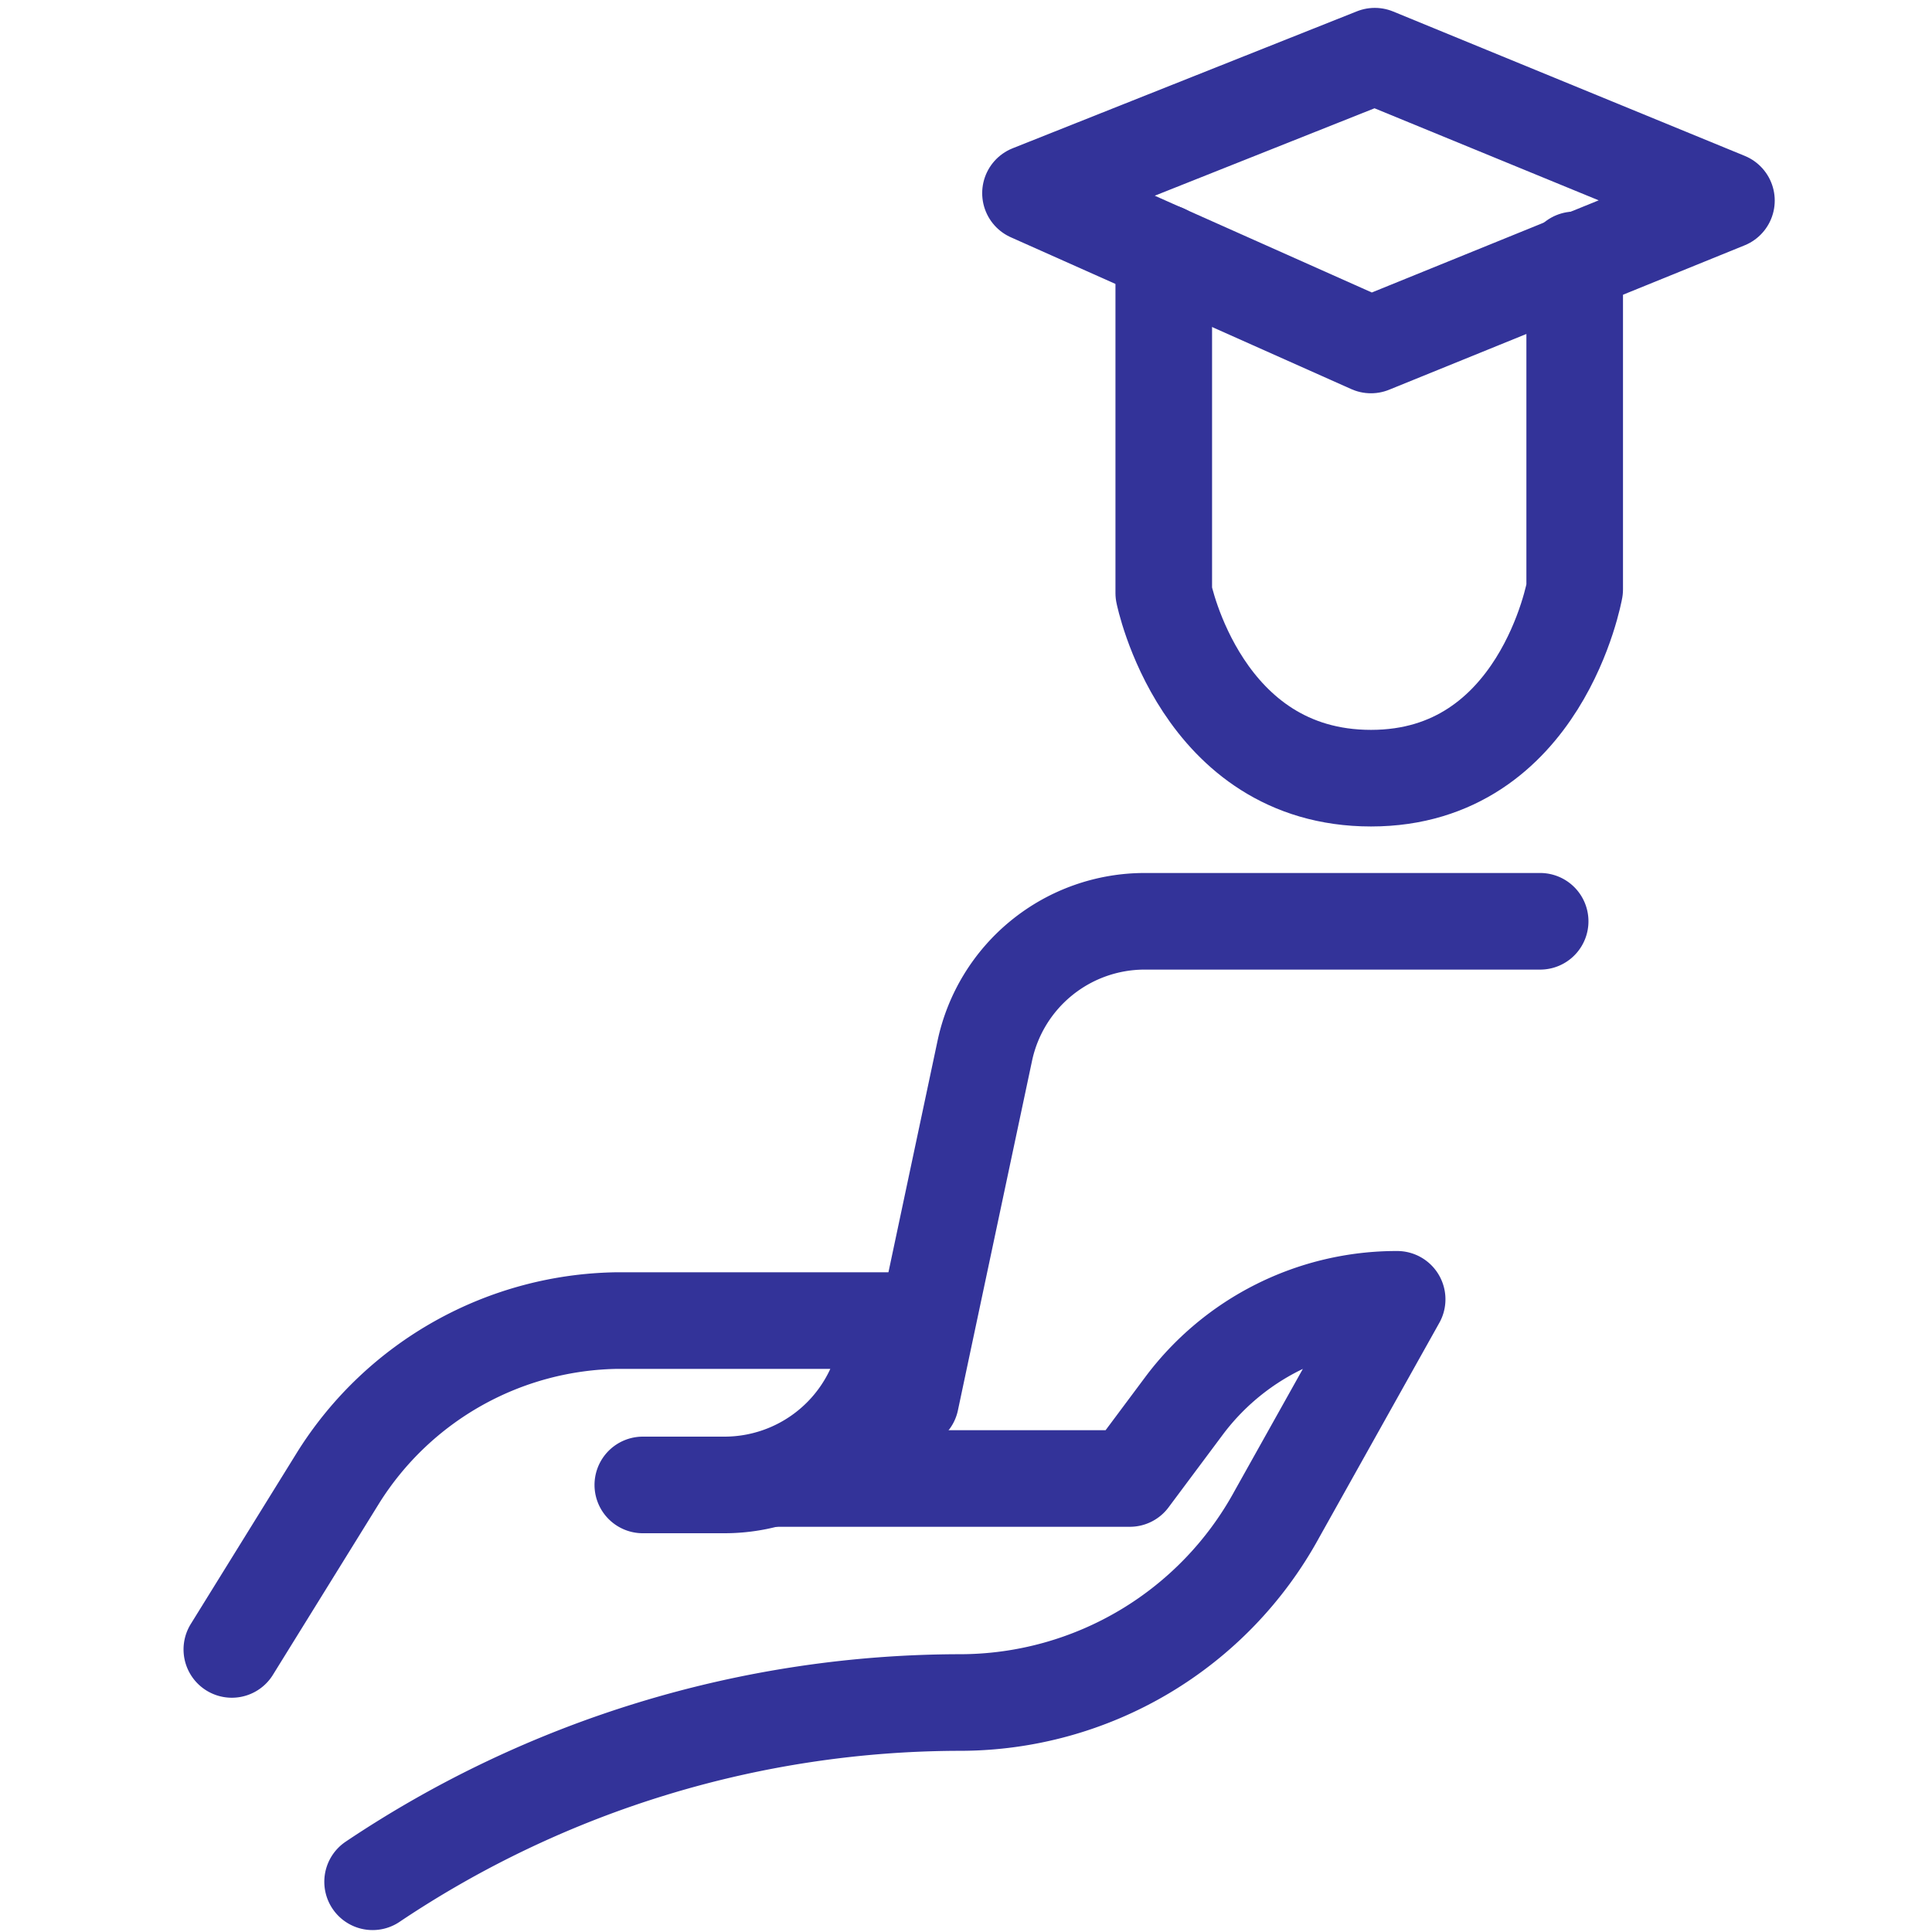 <svg xmlns="http://www.w3.org/2000/svg" xmlns:xlink="http://www.w3.org/1999/xlink" width="50" height="50" viewBox="0 0 50 50">
  <defs>
    <clipPath id="clip-Student_Advising_System">
      <rect width="50" height="50"/>
    </clipPath>
  </defs>
  <g id="Student_Advising_System" clip-path="url(#clip-Student_Advising_System)">
    <g id="_4409095001594941304" data-name=" 4409095001594941304" transform="translate(-9.362 8.077)">
      <path id="Path_19099" data-name="Path 19099" d="M15.364,31.611l2.766-4.466A8.667,8.667,0,0,1,25.361,23.1H32.38a4.267,4.267,0,0,1-4.254,4.254H26" transform="translate(-0.002 2.999)" fill="none" stroke="#339" stroke-linecap="round" stroke-linejoin="round" stroke-width="2.5"/>
      <path id="Path_19100" data-name="Path 19100" d="M29.12,27.184h9.223l1.384-1.855a6.869,6.869,0,0,1,5.534-2.782h0l-3.114,5.565a9.349,9.349,0,0,1-8.181,4.87h0a27.356,27.356,0,0,0-15.22,4.639h0" transform="translate(0.259 3.002)" fill="none" stroke="#339" stroke-linecap="round" stroke-linejoin="round" stroke-width="2.5"/>
      <path id="Path_19372" data-name="Path 19372" d="M16.529,72.867l1.918-9.044a4.231,4.231,0,0,1,4.139-3.353H32.82" transform="translate(16.401 -44.704)" fill="none" stroke="#339" stroke-linecap="round" stroke-linejoin="round" stroke-width="2.5"/>
      <path id="Path_19373" data-name="Path 19373" d="M30.471,18.369l8.911-3.545,9.1,3.737-9.2,3.737Z" transform="translate(5.56 -21.447)" fill="none" stroke="#339" stroke-linecap="round" stroke-linejoin="round" stroke-width="2.5"/>
      <path id="Path_19374" data-name="Path 19374" d="M36.824,24.177v8.815s.958,4.791,5.365,4.791,5.27-4.887,5.27-4.887V24.369" transform="translate(2.656 -25.721)" fill="none" stroke="#339" stroke-linecap="round" stroke-linejoin="round" stroke-width="2.5"/>
    </g>
  </g>
</svg>
